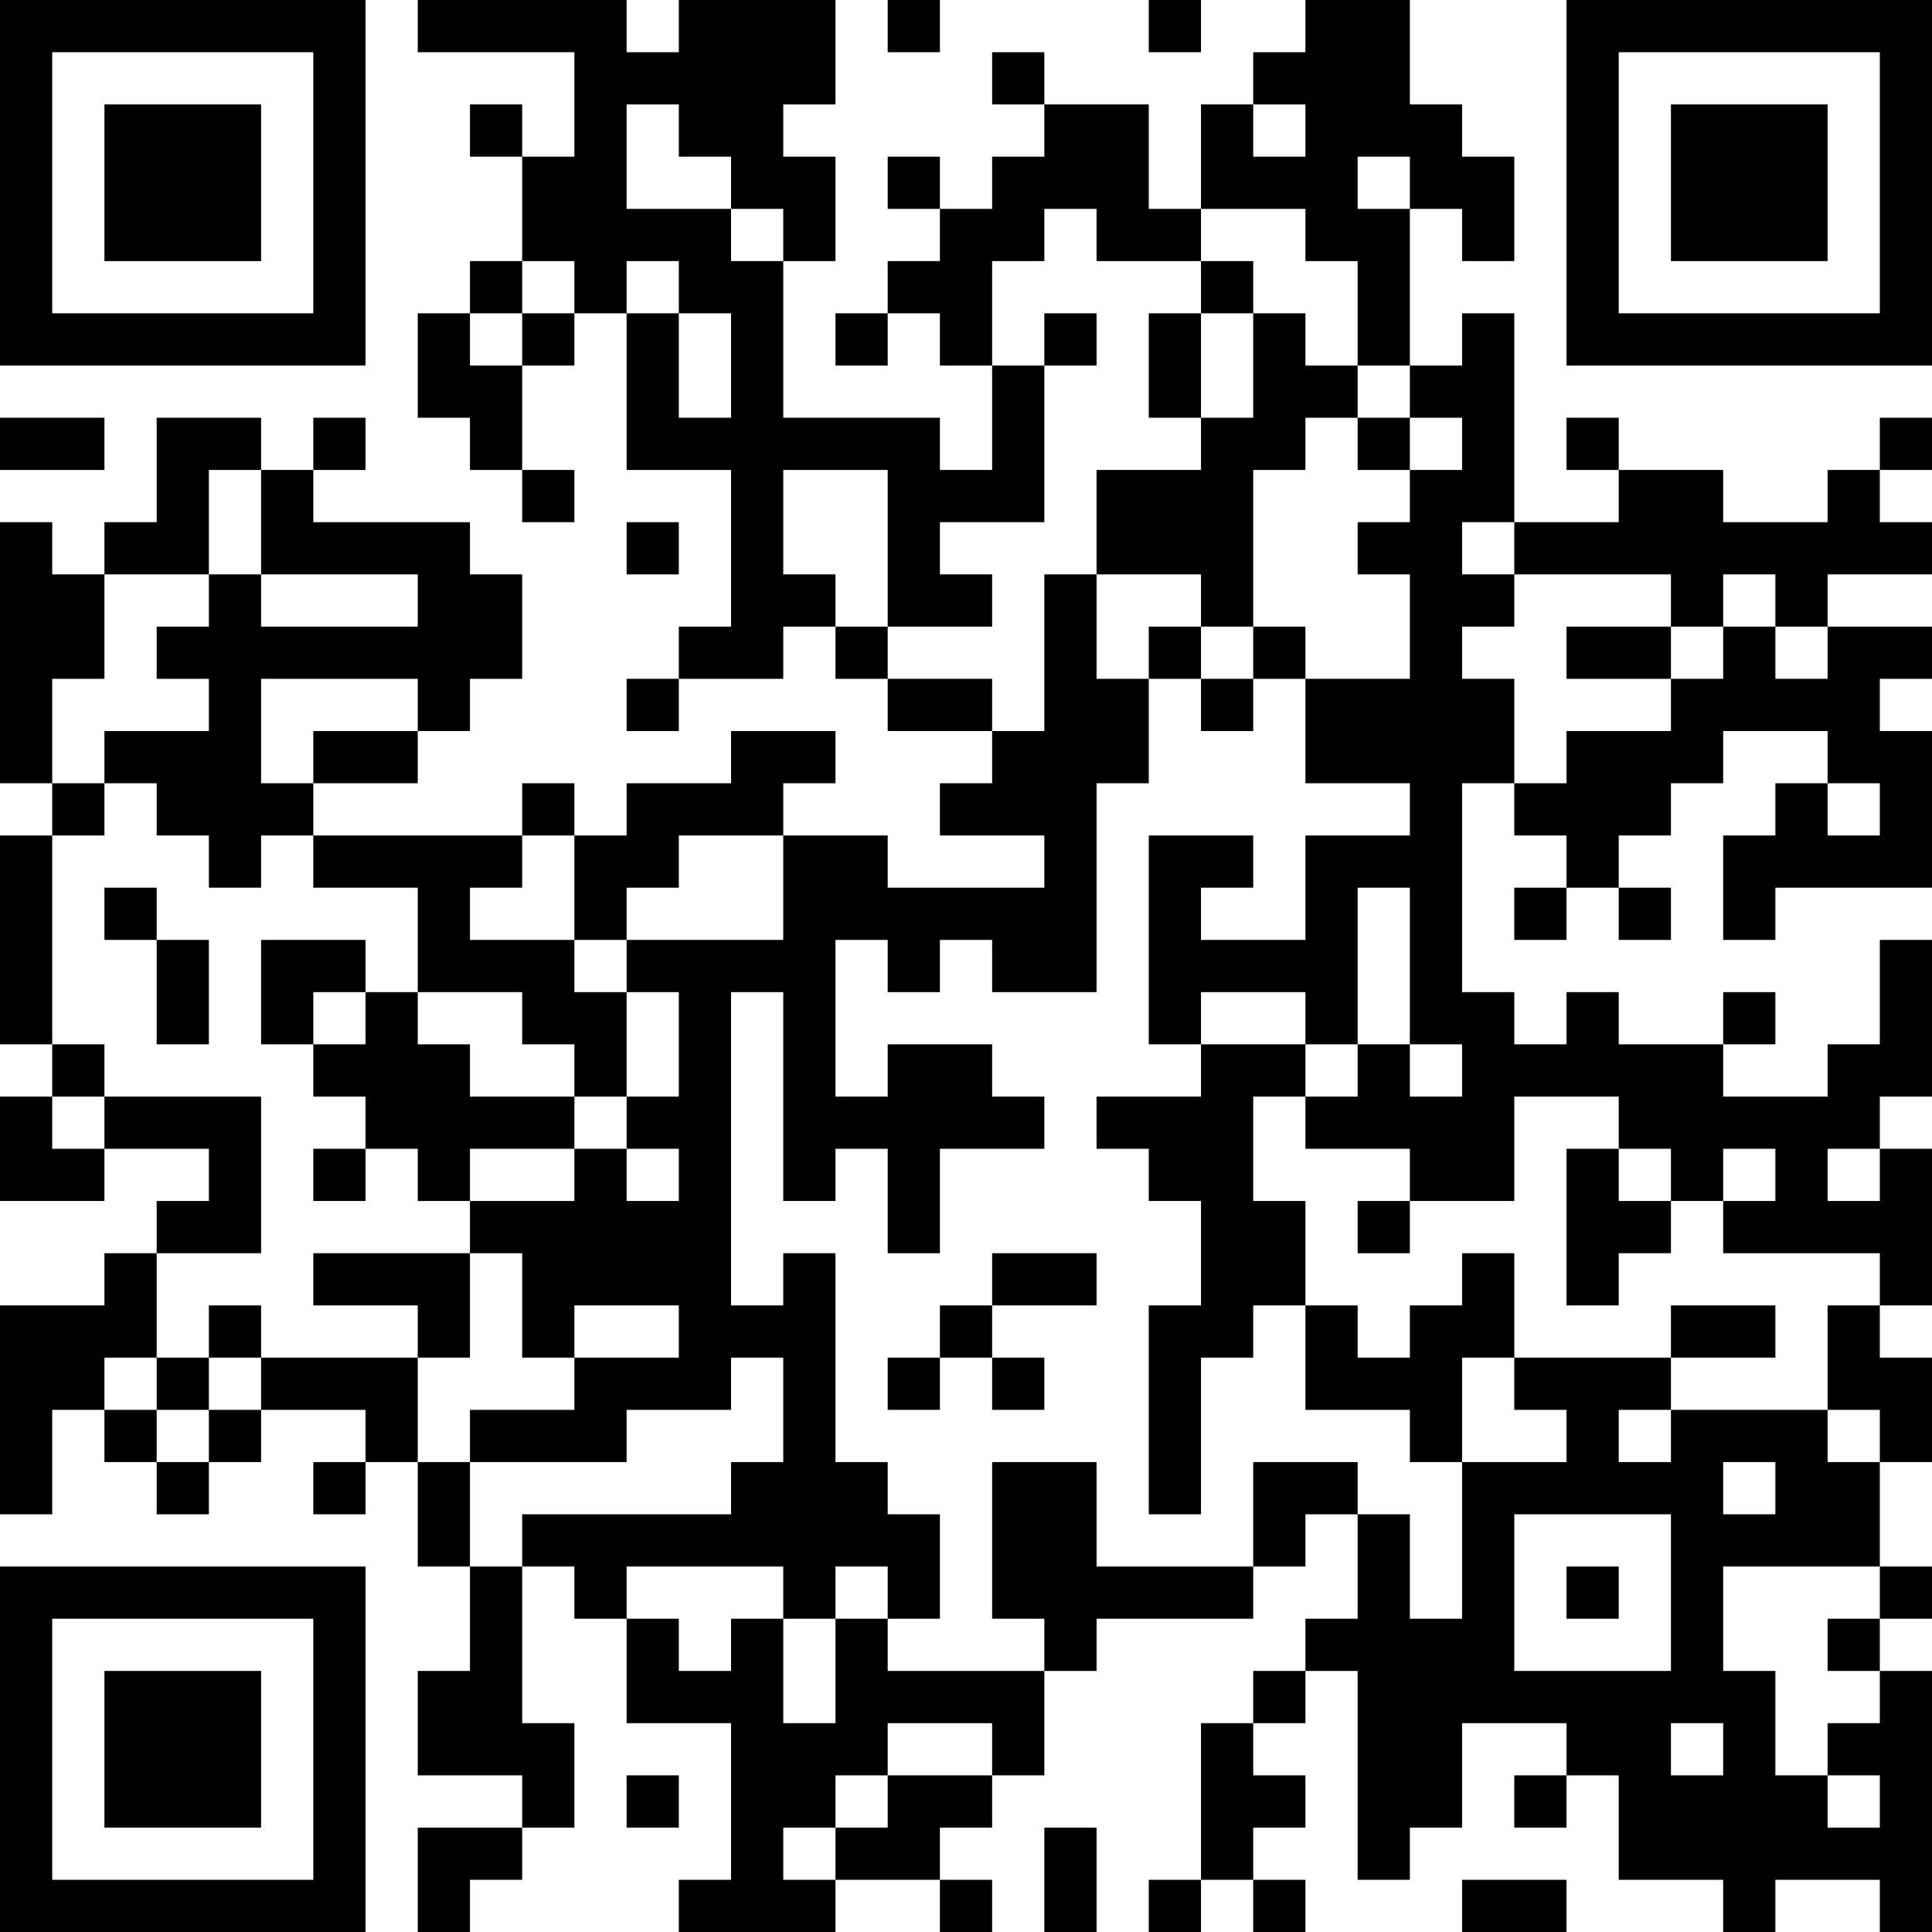 <?xml version="1.0" encoding="UTF-8"?>
<svg xmlns="http://www.w3.org/2000/svg" version="1.1" width="400" height="400" viewBox="0 0 400 400"><rect x="0" y="0" width="400" height="400" fill="#ffffff"/><g transform="scale(10.811)"><g transform="translate(0,0)"><path fill-rule="evenodd" d="M8 0L8 1L11 1L11 3L10 3L10 2L9 2L9 3L10 3L10 5L9 5L9 6L8 6L8 8L9 8L9 9L10 9L10 10L11 10L11 9L10 9L10 7L11 7L11 6L12 6L12 9L14 9L14 12L13 12L13 13L12 13L12 14L13 14L13 13L15 13L15 12L16 12L16 13L17 13L17 14L19 14L19 15L18 15L18 16L20 16L20 17L17 17L17 16L15 16L15 15L16 15L16 14L14 14L14 15L12 15L12 16L11 16L11 15L10 15L10 16L6 16L6 15L8 15L8 14L9 14L9 13L10 13L10 11L9 11L9 10L6 10L6 9L7 9L7 8L6 8L6 9L5 9L5 8L3 8L3 10L2 10L2 11L1 11L1 10L0 10L0 15L1 15L1 16L0 16L0 20L1 20L1 21L0 21L0 23L2 23L2 22L4 22L4 23L3 23L3 24L2 24L2 25L0 25L0 29L1 29L1 27L2 27L2 28L3 28L3 29L4 29L4 28L5 28L5 27L7 27L7 28L6 28L6 29L7 29L7 28L8 28L8 30L9 30L9 32L8 32L8 34L10 34L10 35L8 35L8 37L9 37L9 36L10 36L10 35L11 35L11 33L10 33L10 30L11 30L11 31L12 31L12 33L14 33L14 36L13 36L13 37L16 37L16 36L18 36L18 37L19 37L19 36L18 36L18 35L19 35L19 34L20 34L20 32L21 32L21 31L24 31L24 30L25 30L25 29L26 29L26 31L25 31L25 32L24 32L24 33L23 33L23 36L22 36L22 37L23 37L23 36L24 36L24 37L25 37L25 36L24 36L24 35L25 35L25 34L24 34L24 33L25 33L25 32L26 32L26 36L27 36L27 35L28 35L28 33L30 33L30 34L29 34L29 35L30 35L30 34L31 34L31 36L33 36L33 37L34 37L34 36L36 36L36 37L37 37L37 32L36 32L36 31L37 31L37 30L36 30L36 28L37 28L37 26L36 26L36 25L37 25L37 22L36 22L36 21L37 21L37 18L36 18L36 20L35 20L35 21L33 21L33 20L34 20L34 19L33 19L33 20L31 20L31 19L30 19L30 20L29 20L29 19L28 19L28 15L29 15L29 16L30 16L30 17L29 17L29 18L30 18L30 17L31 17L31 18L32 18L32 17L31 17L31 16L32 16L32 15L33 15L33 14L35 14L35 15L34 15L34 16L33 16L33 18L34 18L34 17L37 17L37 14L36 14L36 13L37 13L37 12L35 12L35 11L37 11L37 10L36 10L36 9L37 9L37 8L36 8L36 9L35 9L35 10L33 10L33 9L31 9L31 8L30 8L30 9L31 9L31 10L29 10L29 6L28 6L28 7L27 7L27 4L28 4L28 5L29 5L29 3L28 3L28 2L27 2L27 0L25 0L25 1L24 1L24 2L23 2L23 4L22 4L22 2L20 2L20 1L19 1L19 2L20 2L20 3L19 3L19 4L18 4L18 3L17 3L17 4L18 4L18 5L17 5L17 6L16 6L16 7L17 7L17 6L18 6L18 7L19 7L19 9L18 9L18 8L15 8L15 5L16 5L16 3L15 3L15 2L16 2L16 0L13 0L13 1L12 1L12 0ZM17 0L17 1L18 1L18 0ZM22 0L22 1L23 1L23 0ZM12 2L12 4L14 4L14 5L15 5L15 4L14 4L14 3L13 3L13 2ZM24 2L24 3L25 3L25 2ZM26 3L26 4L27 4L27 3ZM20 4L20 5L19 5L19 7L20 7L20 10L18 10L18 11L19 11L19 12L17 12L17 9L15 9L15 11L16 11L16 12L17 12L17 13L19 13L19 14L20 14L20 11L21 11L21 13L22 13L22 15L21 15L21 19L19 19L19 18L18 18L18 19L17 19L17 18L16 18L16 21L17 21L17 20L19 20L19 21L20 21L20 22L18 22L18 24L17 24L17 22L16 22L16 23L15 23L15 19L14 19L14 25L15 25L15 24L16 24L16 28L17 28L17 29L18 29L18 31L17 31L17 30L16 30L16 31L15 31L15 30L12 30L12 31L13 31L13 32L14 32L14 31L15 31L15 33L16 33L16 31L17 31L17 32L20 32L20 31L19 31L19 28L21 28L21 30L24 30L24 28L26 28L26 29L27 29L27 31L28 31L28 28L30 28L30 27L29 27L29 26L32 26L32 27L31 27L31 28L32 28L32 27L35 27L35 28L36 28L36 27L35 27L35 25L36 25L36 24L33 24L33 23L34 23L34 22L33 22L33 23L32 23L32 22L31 22L31 21L29 21L29 23L27 23L27 22L25 22L25 21L26 21L26 20L27 20L27 21L28 21L28 20L27 20L27 17L26 17L26 20L25 20L25 19L23 19L23 20L22 20L22 16L24 16L24 17L23 17L23 18L25 18L25 16L27 16L27 15L25 15L25 13L27 13L27 11L26 11L26 10L27 10L27 9L28 9L28 8L27 8L27 7L26 7L26 5L25 5L25 4L23 4L23 5L21 5L21 4ZM10 5L10 6L9 6L9 7L10 7L10 6L11 6L11 5ZM12 5L12 6L13 6L13 8L14 8L14 6L13 6L13 5ZM23 5L23 6L22 6L22 8L23 8L23 9L21 9L21 11L23 11L23 12L22 12L22 13L23 13L23 14L24 14L24 13L25 13L25 12L24 12L24 9L25 9L25 8L26 8L26 9L27 9L27 8L26 8L26 7L25 7L25 6L24 6L24 5ZM20 6L20 7L21 7L21 6ZM23 6L23 8L24 8L24 6ZM0 8L0 9L2 9L2 8ZM4 9L4 11L2 11L2 13L1 13L1 15L2 15L2 16L1 16L1 20L2 20L2 21L1 21L1 22L2 22L2 21L5 21L5 24L3 24L3 26L2 26L2 27L3 27L3 28L4 28L4 27L5 27L5 26L8 26L8 28L9 28L9 30L10 30L10 29L14 29L14 28L15 28L15 26L14 26L14 27L12 27L12 28L9 28L9 27L11 27L11 26L13 26L13 25L11 25L11 26L10 26L10 24L9 24L9 23L11 23L11 22L12 22L12 23L13 23L13 22L12 22L12 21L13 21L13 19L12 19L12 18L15 18L15 16L13 16L13 17L12 17L12 18L11 18L11 16L10 16L10 17L9 17L9 18L11 18L11 19L12 19L12 21L11 21L11 20L10 20L10 19L8 19L8 17L6 17L6 16L5 16L5 17L4 17L4 16L3 16L3 15L2 15L2 14L4 14L4 13L3 13L3 12L4 12L4 11L5 11L5 12L8 12L8 11L5 11L5 9ZM12 10L12 11L13 11L13 10ZM28 10L28 11L29 11L29 12L28 12L28 13L29 13L29 15L30 15L30 14L32 14L32 13L33 13L33 12L34 12L34 13L35 13L35 12L34 12L34 11L33 11L33 12L32 12L32 11L29 11L29 10ZM23 12L23 13L24 13L24 12ZM30 12L30 13L32 13L32 12ZM5 13L5 15L6 15L6 14L8 14L8 13ZM35 15L35 16L36 16L36 15ZM2 17L2 18L3 18L3 20L4 20L4 18L3 18L3 17ZM5 18L5 20L6 20L6 21L7 21L7 22L6 22L6 23L7 23L7 22L8 22L8 23L9 23L9 22L11 22L11 21L9 21L9 20L8 20L8 19L7 19L7 18ZM6 19L6 20L7 20L7 19ZM23 20L23 21L21 21L21 22L22 22L22 23L23 23L23 25L22 25L22 29L23 29L23 26L24 26L24 25L25 25L25 27L27 27L27 28L28 28L28 26L29 26L29 24L28 24L28 25L27 25L27 26L26 26L26 25L25 25L25 23L24 23L24 21L25 21L25 20ZM30 22L30 25L31 25L31 24L32 24L32 23L31 23L31 22ZM35 22L35 23L36 23L36 22ZM26 23L26 24L27 24L27 23ZM6 24L6 25L8 25L8 26L9 26L9 24ZM19 24L19 25L18 25L18 26L17 26L17 27L18 27L18 26L19 26L19 27L20 27L20 26L19 26L19 25L21 25L21 24ZM4 25L4 26L3 26L3 27L4 27L4 26L5 26L5 25ZM32 25L32 26L34 26L34 25ZM33 28L33 29L34 29L34 28ZM29 29L29 32L32 32L32 29ZM30 30L30 31L31 31L31 30ZM33 30L33 32L34 32L34 34L35 34L35 35L36 35L36 34L35 34L35 33L36 33L36 32L35 32L35 31L36 31L36 30ZM17 33L17 34L16 34L16 35L15 35L15 36L16 36L16 35L17 35L17 34L19 34L19 33ZM32 33L32 34L33 34L33 33ZM12 34L12 35L13 35L13 34ZM20 35L20 37L21 37L21 35ZM28 36L28 37L30 37L30 36ZM0 0L0 7L7 7L7 0ZM1 1L1 6L6 6L6 1ZM2 2L2 5L5 5L5 2ZM30 0L30 7L37 7L37 0ZM31 1L31 6L36 6L36 1ZM32 2L32 5L35 5L35 2ZM0 30L0 37L7 37L7 30ZM1 31L1 36L6 36L6 31ZM2 32L2 35L5 35L5 32Z" fill="#000000"/></g></g></svg>
